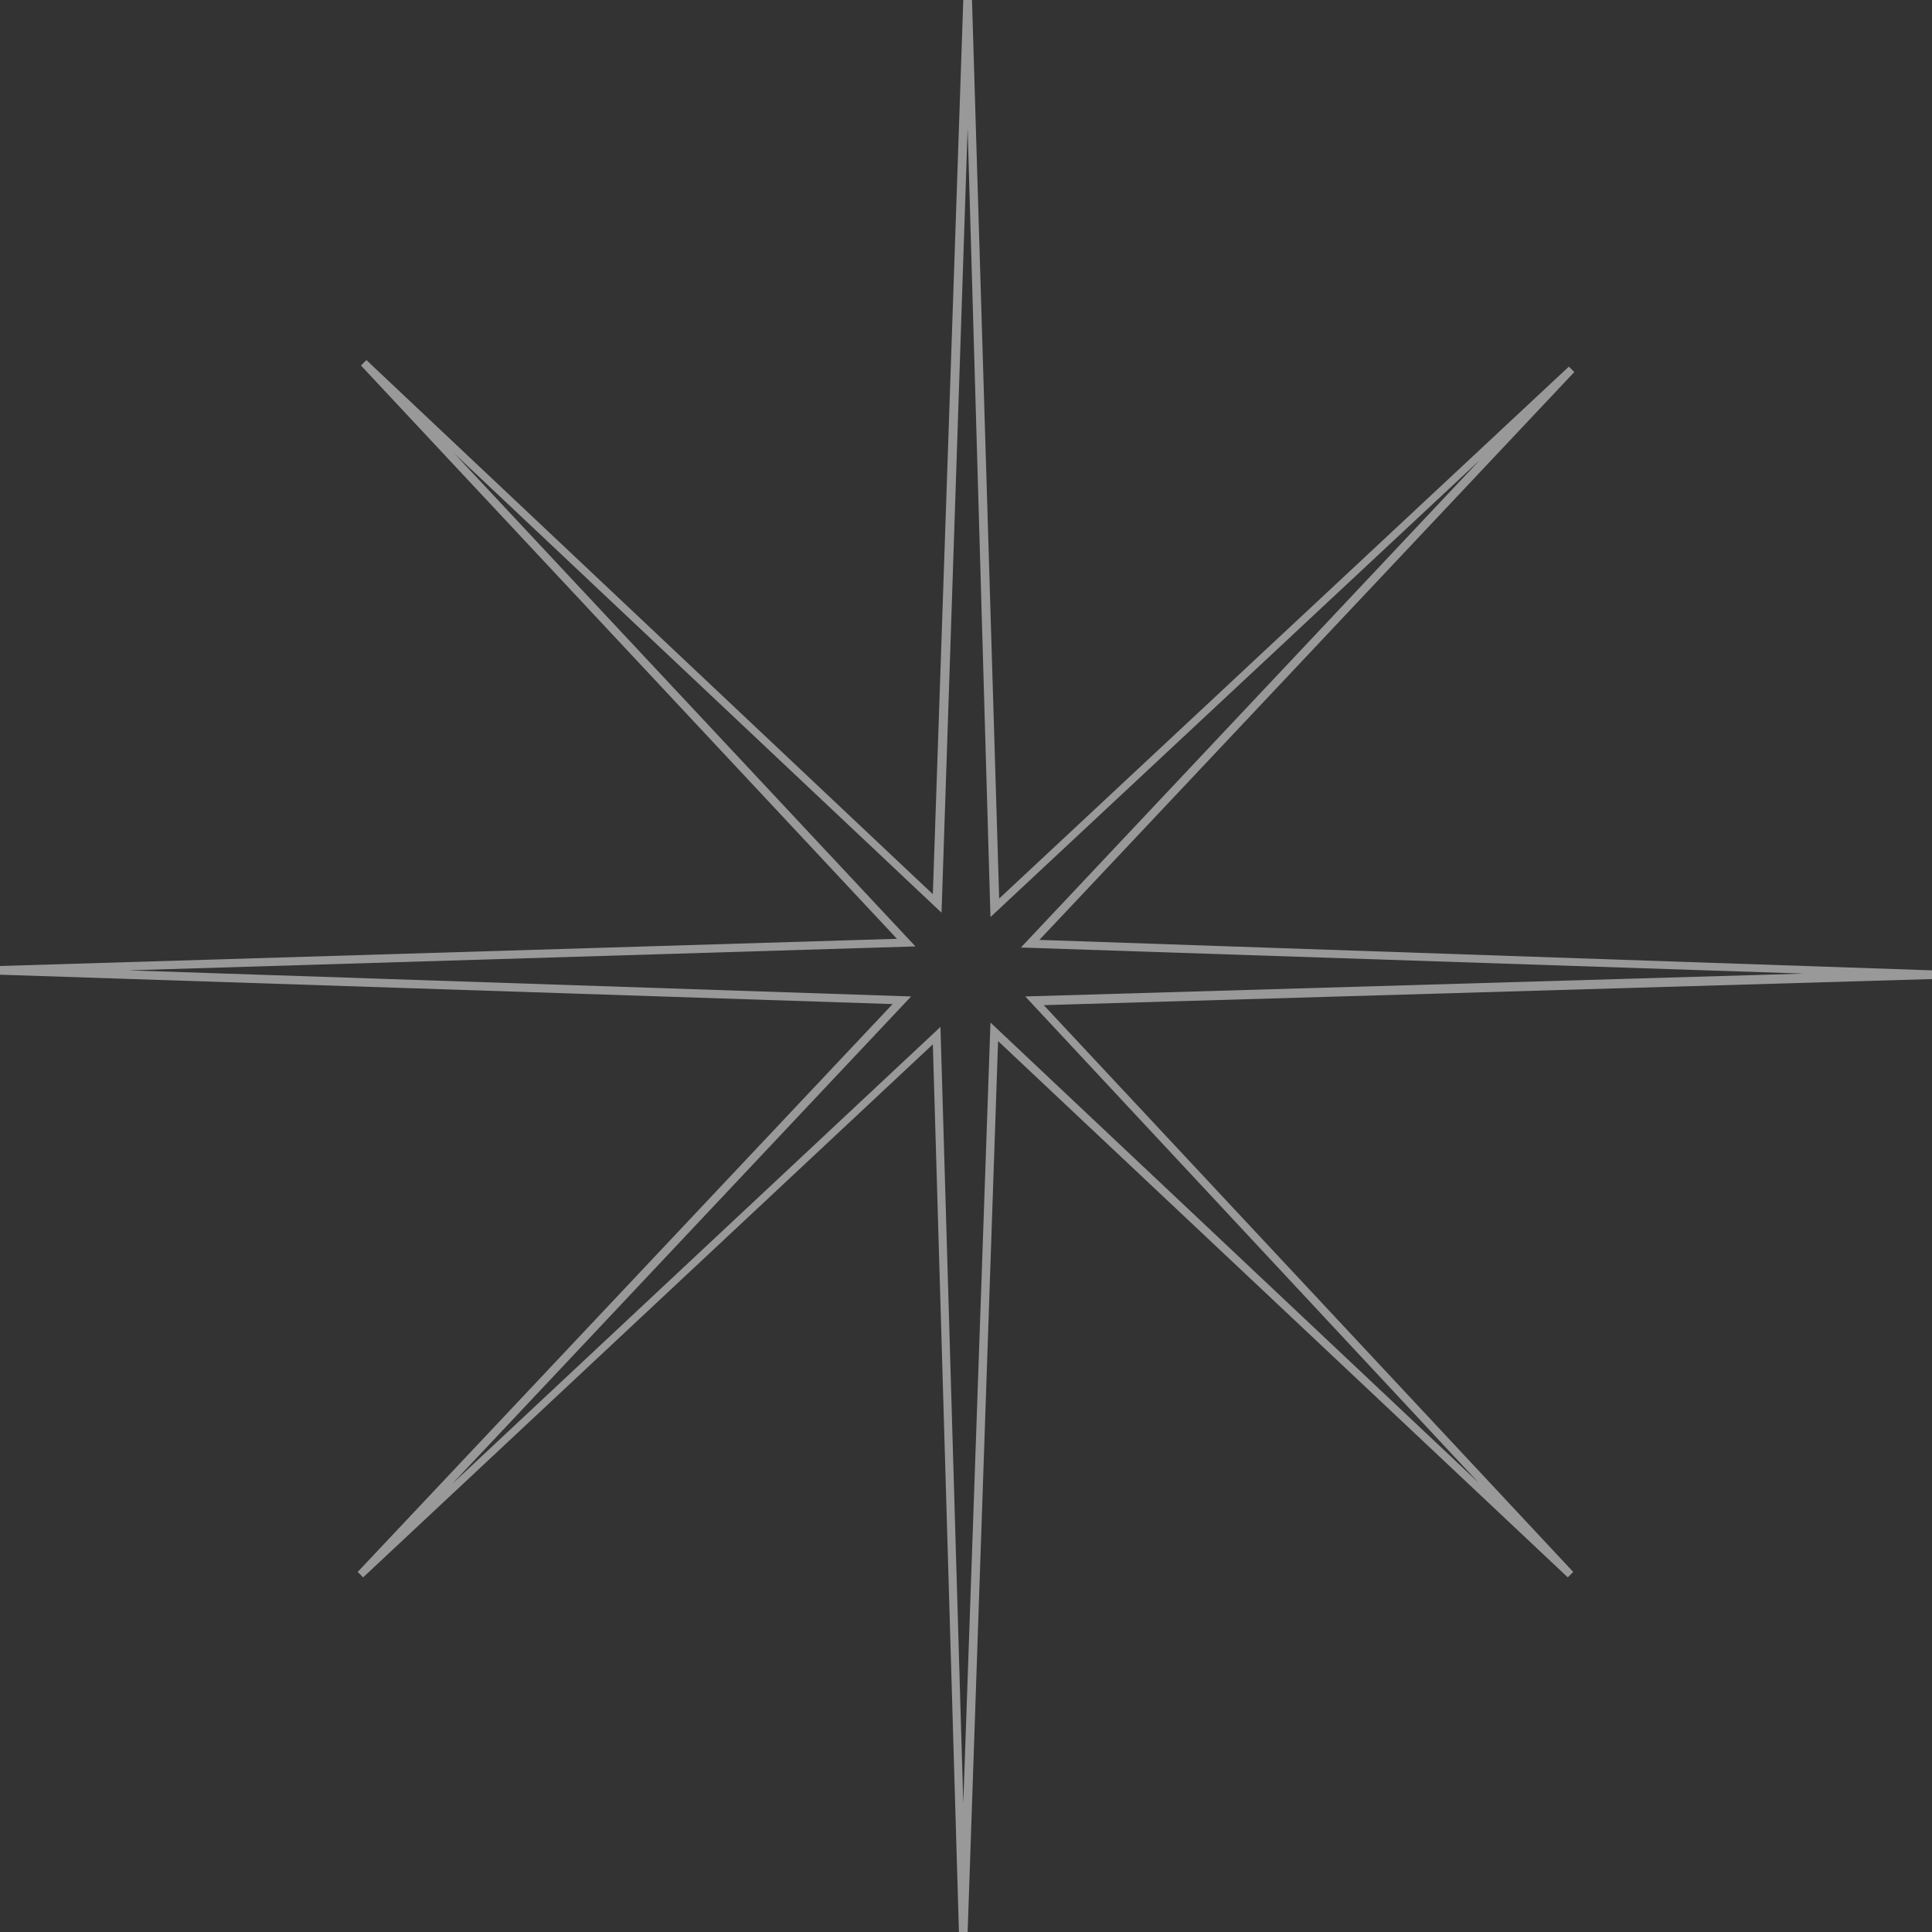 <?xml version="1.0" encoding="UTF-8"?> <svg xmlns="http://www.w3.org/2000/svg" width="131" height="131" viewBox="0 0 131 131" fill="none"><rect x="0" y="0" width="131" height="131" fill="#333333" stroke="none"/><path d="M65.611 131H65.021L63.252 70.811L24.622 106.954L24.254 106.585L60.524 68.082L0 66.09V65.5L60.819 63.656L24.475 24.784L24.844 24.415L63.252 60.632L65.316 0H65.906L67.749 60.927L106.378 24.858L106.746 25.226L70.476 63.73L131 65.795V66.385L70.771 68.155L106.672 106.585L106.304 106.954L67.675 70.59L65.611 131ZM63.768 69.631L65.316 122.296L67.159 69.336L100.259 100.537L69.518 67.565L122.301 66.016L69.223 64.246L100.333 31.201L67.159 62.181L65.611 8.704L63.841 61.886L30.815 30.758L62.072 64.172L8.699 65.795L61.777 67.565L30.667 100.61L63.768 69.631Z" fill="white" fill-opacity="0.5"></path></svg> 